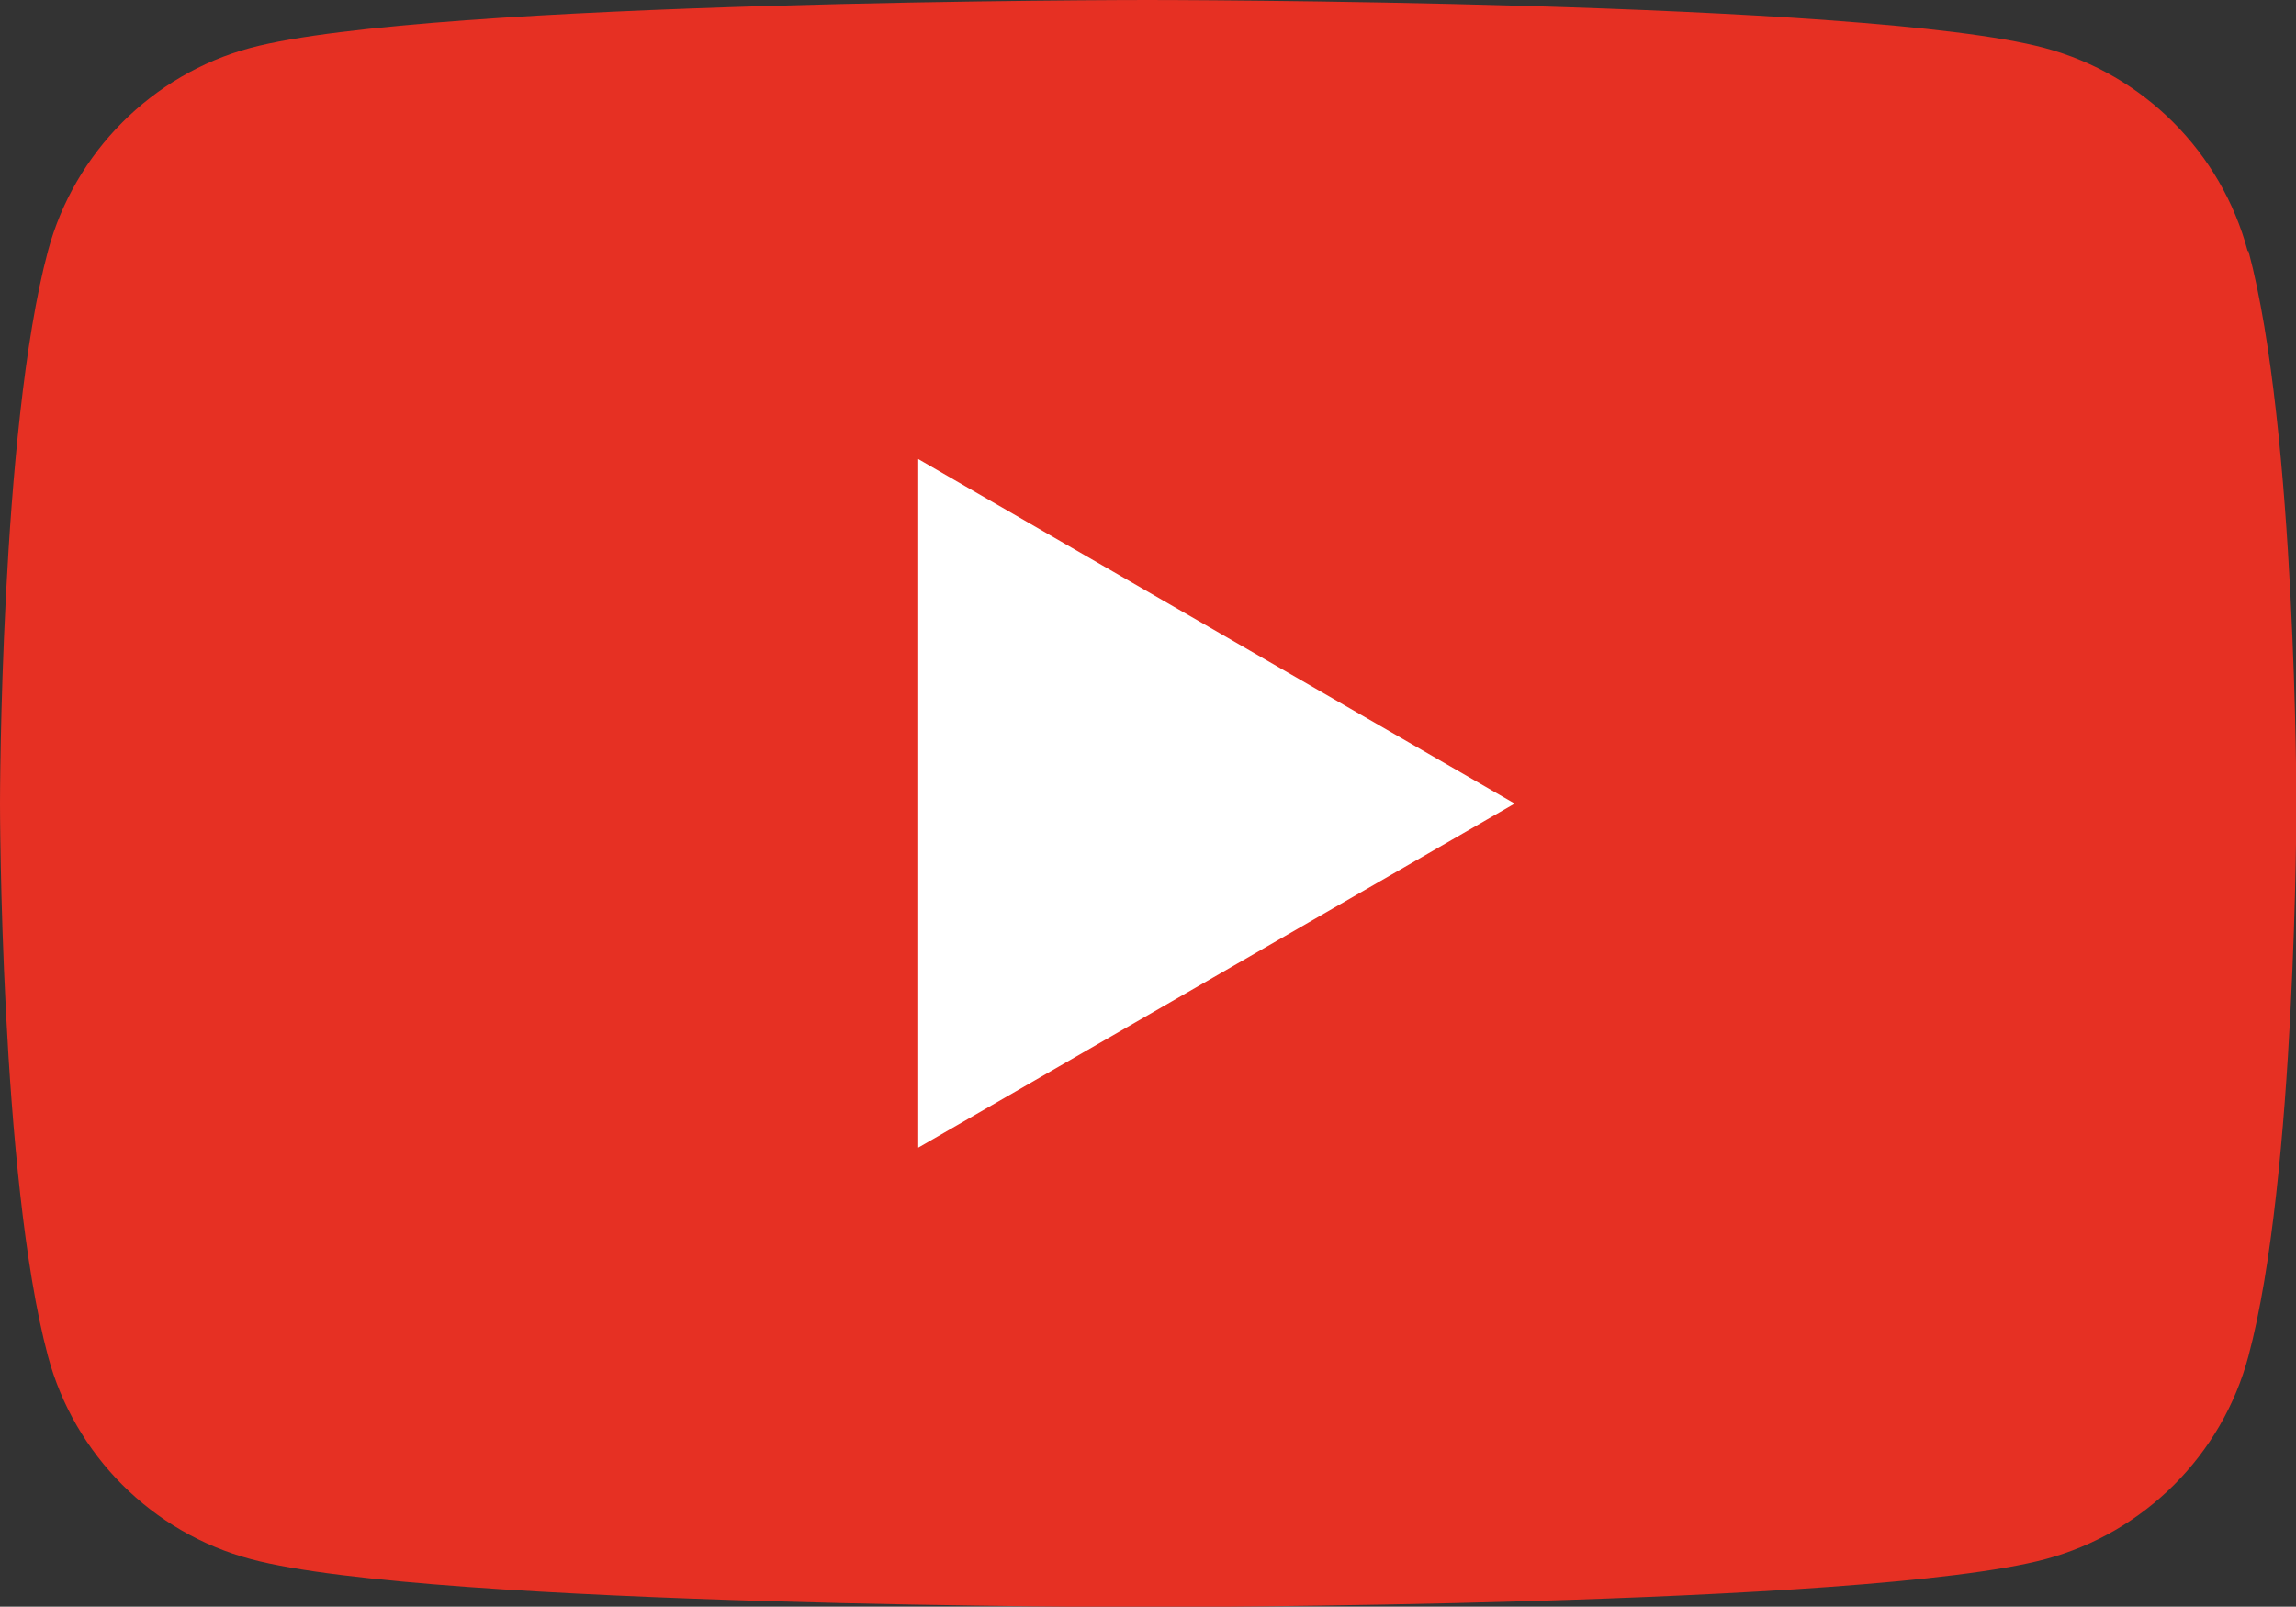 <?xml version="1.0" encoding="UTF-8"?>
<svg id="_レイヤー_2" data-name="レイヤー 2" xmlns="http://www.w3.org/2000/svg" viewBox="0 0 56.51 39.55">
  <rect x="0" y="0" width="56.51" height="39.55" fill="#333333" stroke="none"/>
  <defs>
    <style>
      .cls-1 {
        fill: #e63023;
      }

      .cls-2 {
        fill: #fff;
      }
    </style>
  </defs>
  <g id="design">
    <g>
      <path class="cls-1" d="M55.32,6.18c-.65-2.43-2.56-4.35-5-5-4.41-1.18-22.08-1.18-22.08-1.18,0,0-17.67,0-22.08,1.18C3.75,1.83,1.83,3.75,1.18,6.18c-1.18,4.41-1.18,13.6-1.18,13.6,0,0,0,9.19,1.18,13.6.65,2.43,2.56,4.35,5,5,4.41,1.18,22.08,1.18,22.08,1.18,0,0,17.67,0,22.08-1.18,2.43-.65,4.35-2.56,5-5,1.18-4.41,1.18-13.6,1.18-13.6,0,0,0-9.19-1.18-13.6Z"/>
      <polygon class="cls-2" points="22.6 28.25 37.28 19.78 22.6 11.3 22.6 28.25"/>
    </g>
  </g>
</svg>